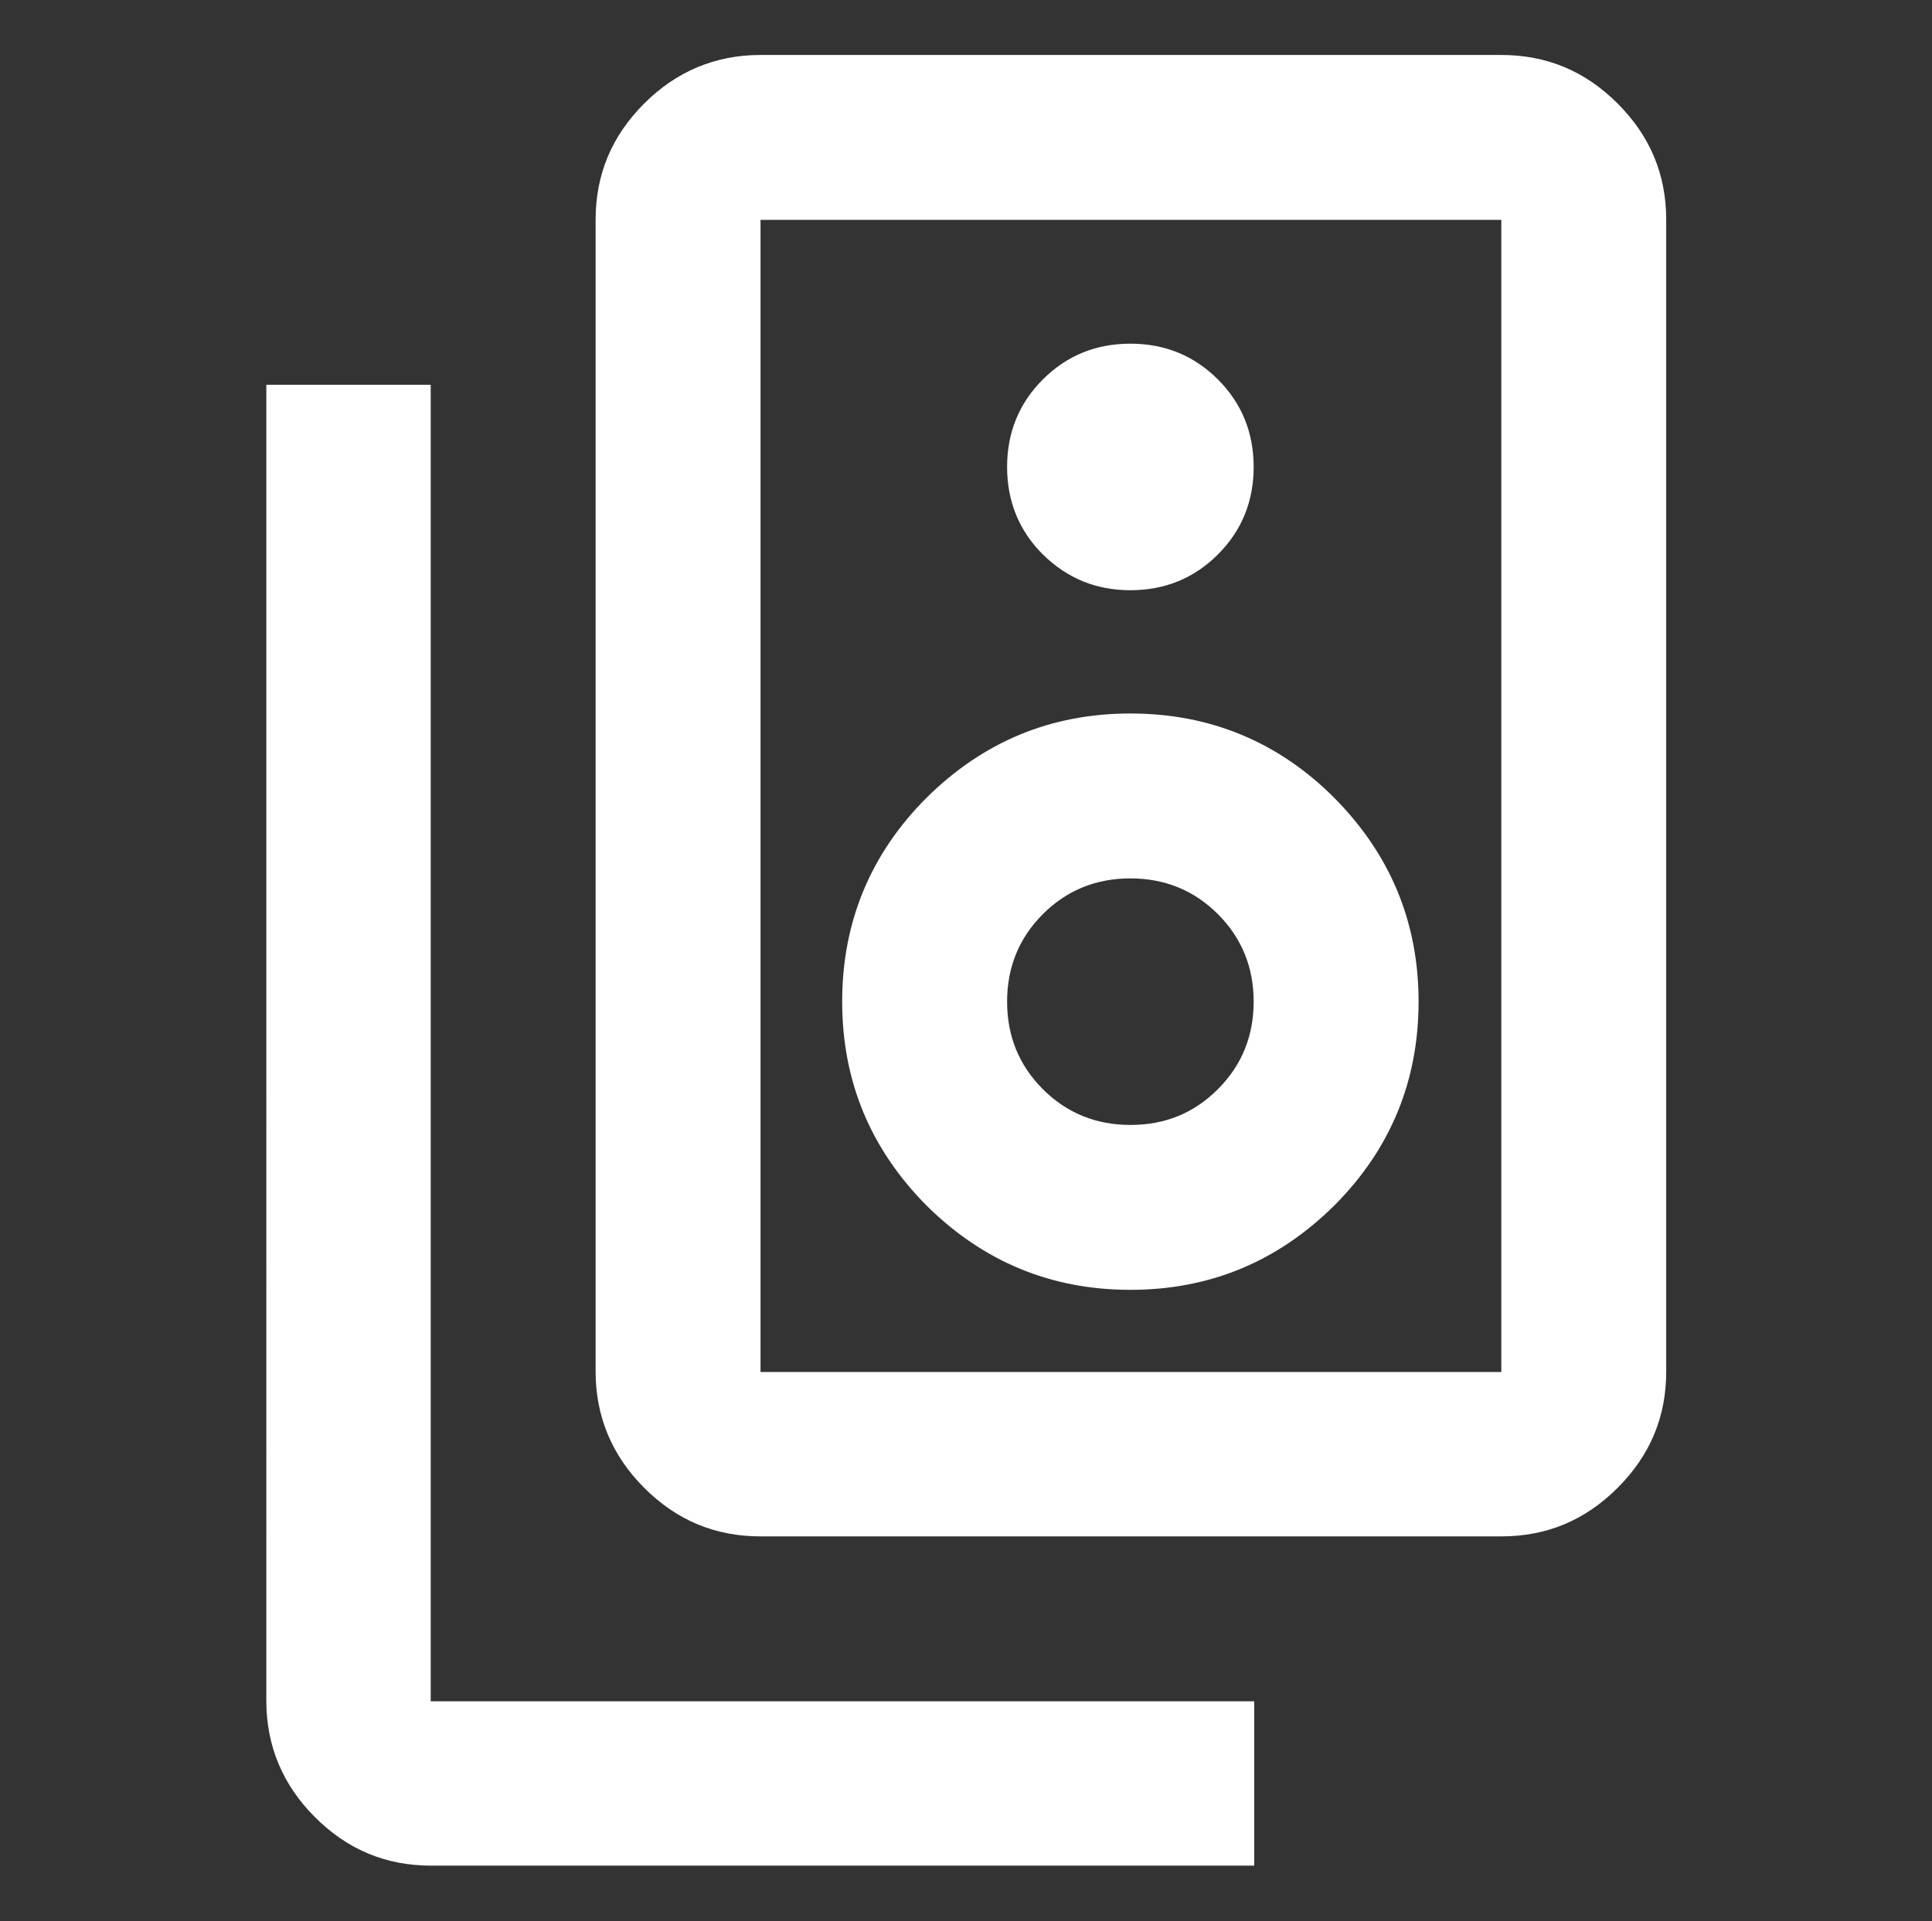 <?xml version="1.0" encoding="utf-8"?>
<!-- Generator: Adobe Illustrator 26.0.0, SVG Export Plug-In . SVG Version: 6.00 Build 0)  -->
<svg version="1.0" id="Capa_1" xmlns="http://www.w3.org/2000/svg" xmlns:xlink="http://www.w3.org/1999/xlink" x="0px" y="0px"
	 viewBox="0 0 362 360" style="enable-background:new 0 0 362 360;" xml:space="preserve">
<rect x="0" y="0" width="362" height="360" fill="#333333" stroke="none"/>
<style type="text/css">
	.st0{fill:#FFFFFF;}
</style>
<g>
	<path class="st0" d="M142.5,257.1h138.8V41.2H142.5V257.1z M142.5,287.9c-8.5,0-15.7-3-21.8-9.1c-6-6-9.1-13.3-9.1-21.8V41.2
		c0-8.5,3-15.7,9.1-21.8c6-6,13.3-9.1,21.8-9.1h138.8c8.5,0,15.7,3,21.8,9.1s9.1,13.3,9.1,21.8v215.8c0,8.5-3,15.7-9.1,21.8
		s-13.3,9.1-21.8,9.1H142.5z M211.8,110.6c6.4,0,11.9-2.2,16.4-6.7c4.5-4.5,6.7-10,6.7-16.4c0-6.4-2.2-11.9-6.7-16.4
		c-4.5-4.5-10-6.7-16.4-6.7c-6.4,0-11.9,2.2-16.4,6.7c-4.5,4.5-6.7,10-6.7,16.4c0,6.4,2.2,11.9,6.7,16.4
		C200,108.4,205.4,110.6,211.8,110.6z M211.8,241.7c14.9,0,27.6-5.3,38.2-15.8c10.5-10.5,15.8-23.3,15.8-38.2s-5.3-27.6-15.8-38.2
		c-10.5-10.5-23.3-15.8-38.2-15.8c-14.9,0-27.6,5.3-38.2,15.8c-10.5,10.5-15.8,23.3-15.8,38.2s5.3,27.6,15.8,38.2
		C184.2,236.4,196.9,241.7,211.8,241.7z M211.8,210.8c-6.4,0-11.9-2.2-16.4-6.7c-4.5-4.5-6.7-10-6.7-16.4c0-6.4,2.2-11.9,6.7-16.4
		c4.5-4.5,10-6.7,16.4-6.7c6.4,0,11.9,2.2,16.4,6.7c4.5,4.5,6.7,10,6.7,16.4c0,6.4-2.2,11.9-6.7,16.4
		C223.7,208.6,218.3,210.8,211.8,210.8z M235,349.6H80.8c-8.5,0-15.7-3-21.8-9.1c-6-6-9.1-13.3-9.1-21.8V72.1h30.8v246.7H235V349.6z
		 M142.5,41.2v215.8V41.2z"/>
</g>
</svg>
